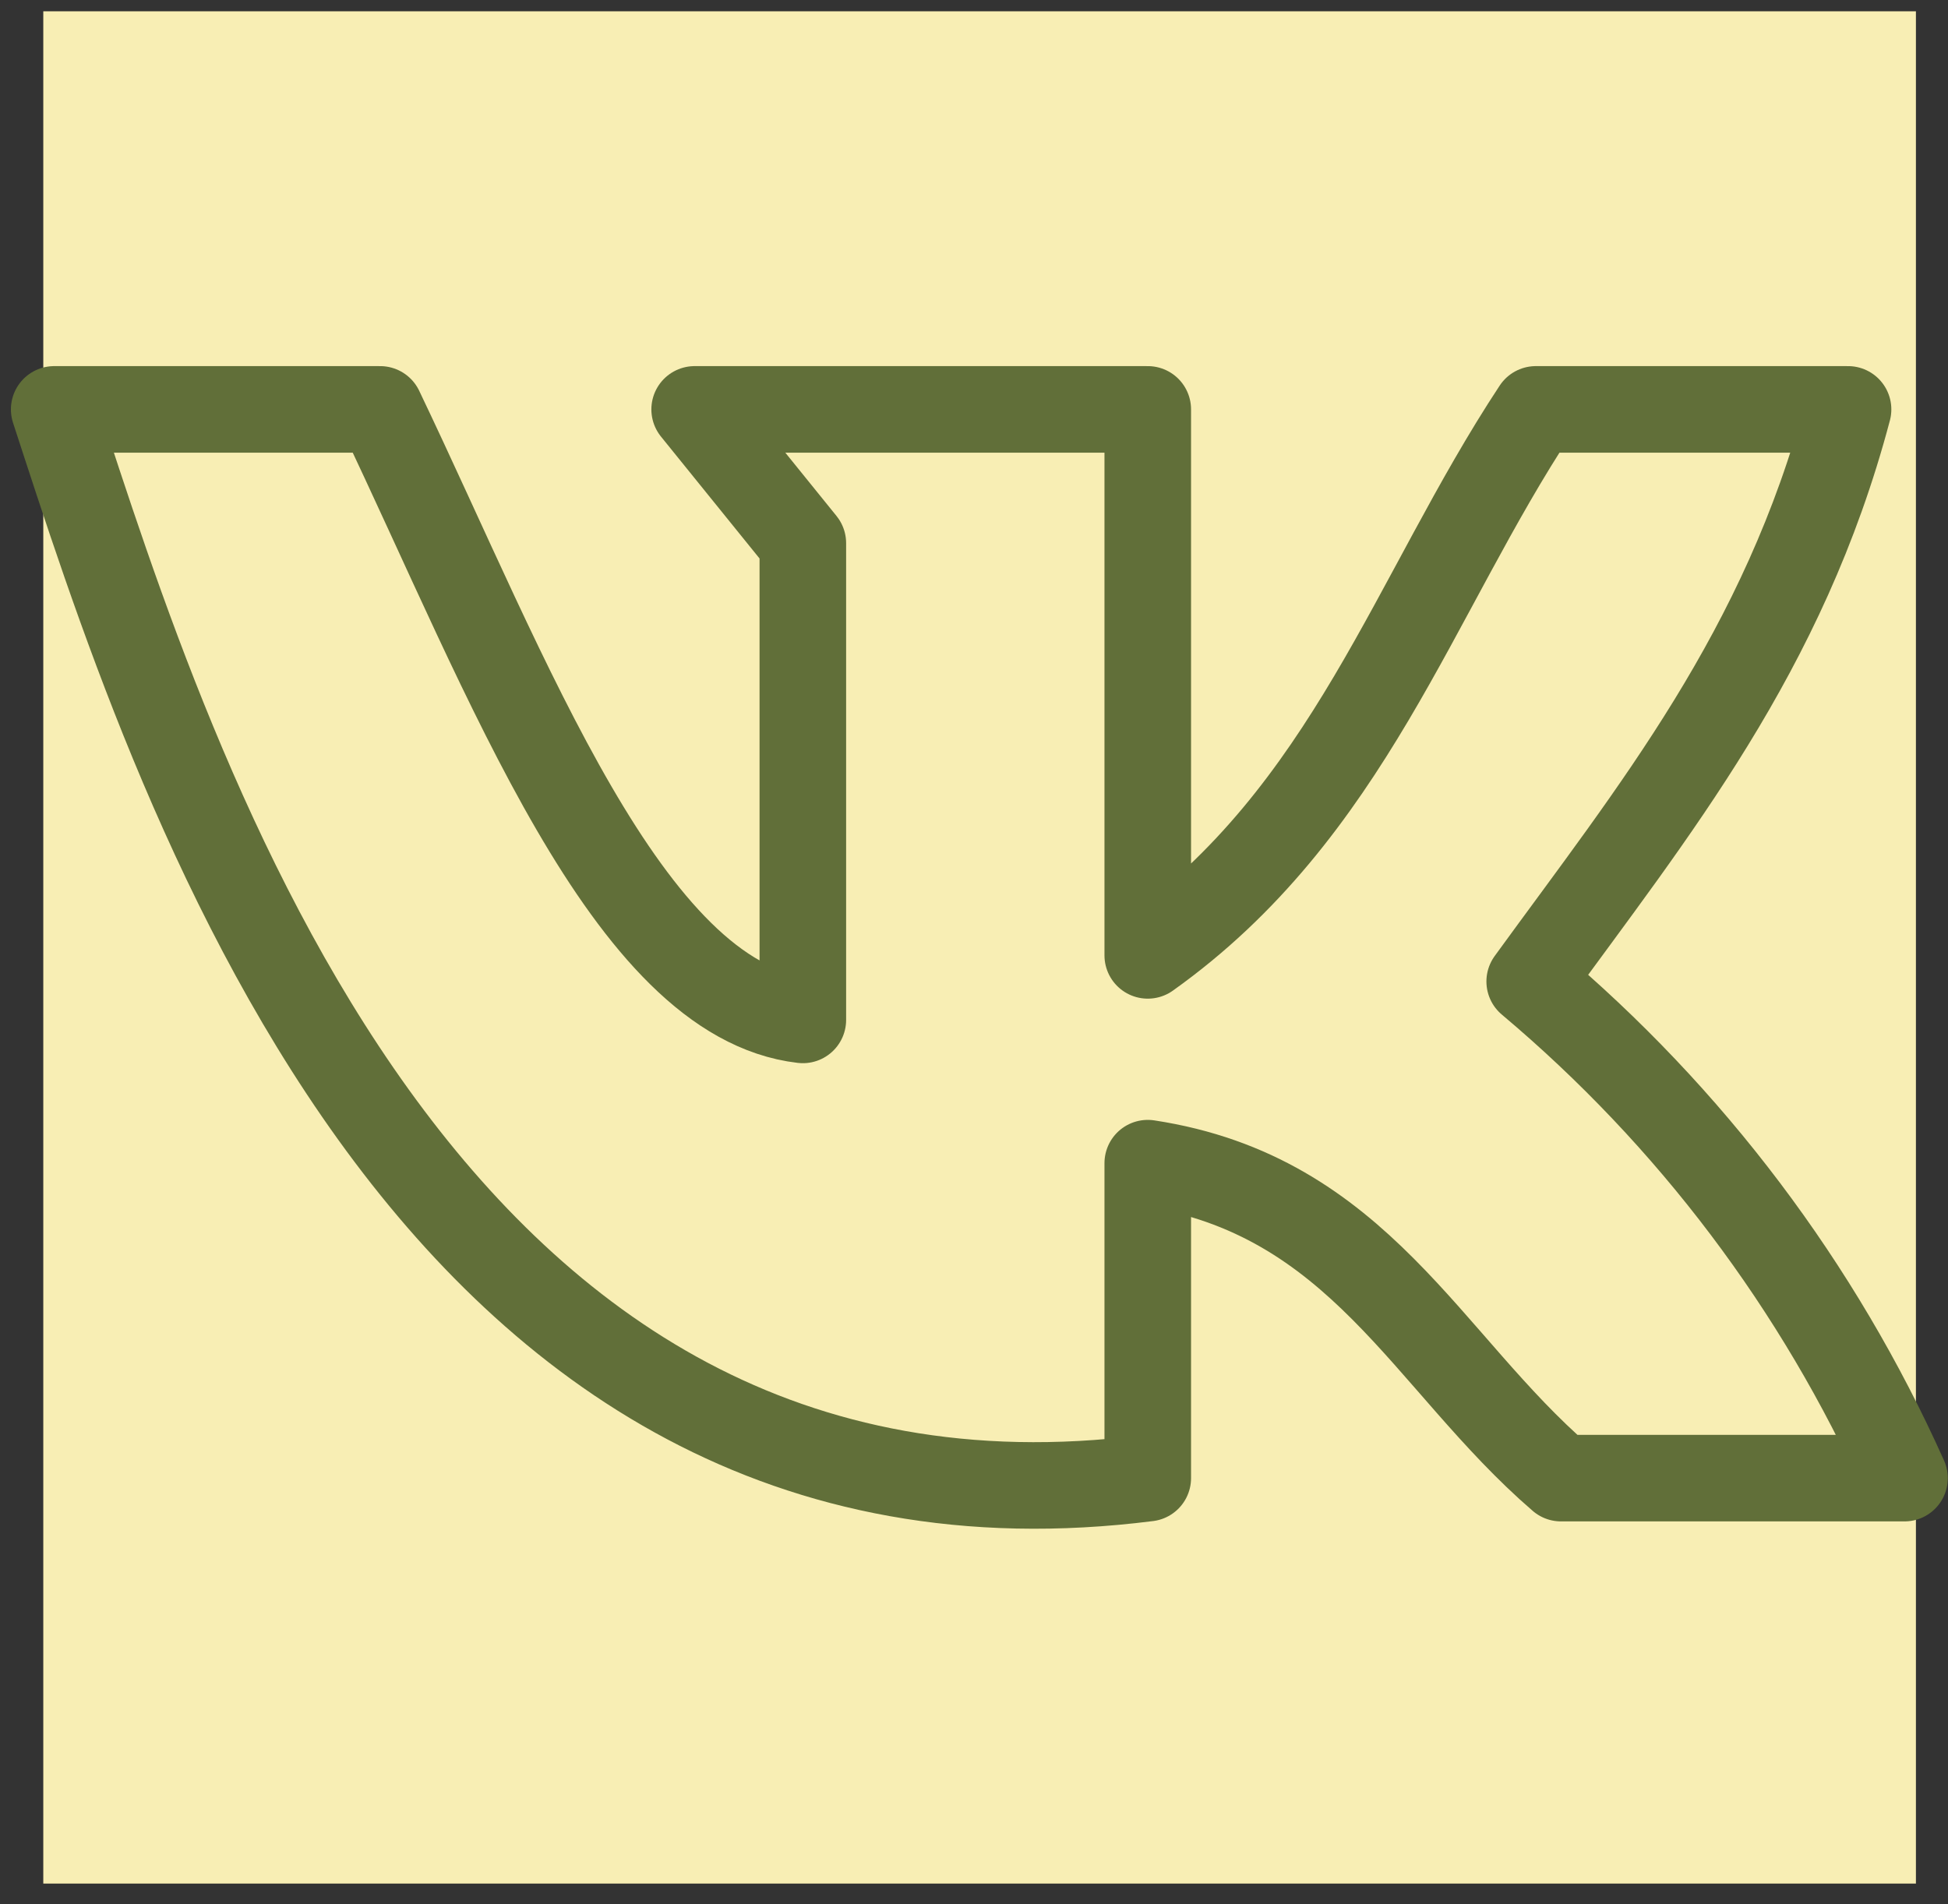 <?xml version="1.0" encoding="UTF-8"?> <svg xmlns="http://www.w3.org/2000/svg" width="45" height="44" viewBox="0 0 45 44" fill="none"><rect x="0" y="0" width="45" height="44" fill="#333333" stroke="none"/><rect x="1" y="0.261" width="43.259" height="43.259" fill="#F8EEB4"></rect><path d="M26.514 34.152V26.875C31.402 27.62 32.947 31.467 36.06 34.152H43.995C42.011 29.723 39.051 25.8 35.337 22.677C38.186 18.753 41.211 15.06 42.691 9.459H35.479C32.651 13.745 31.161 18.764 26.514 22.074V9.459H16.047L18.546 12.55V23.565C14.491 23.093 11.751 15.674 8.781 9.459H1.252C3.992 17.855 9.756 36.278 26.514 34.152Z" stroke="#616F39" stroke-width="2" stroke-linecap="round" stroke-linejoin="round"></path></svg> 